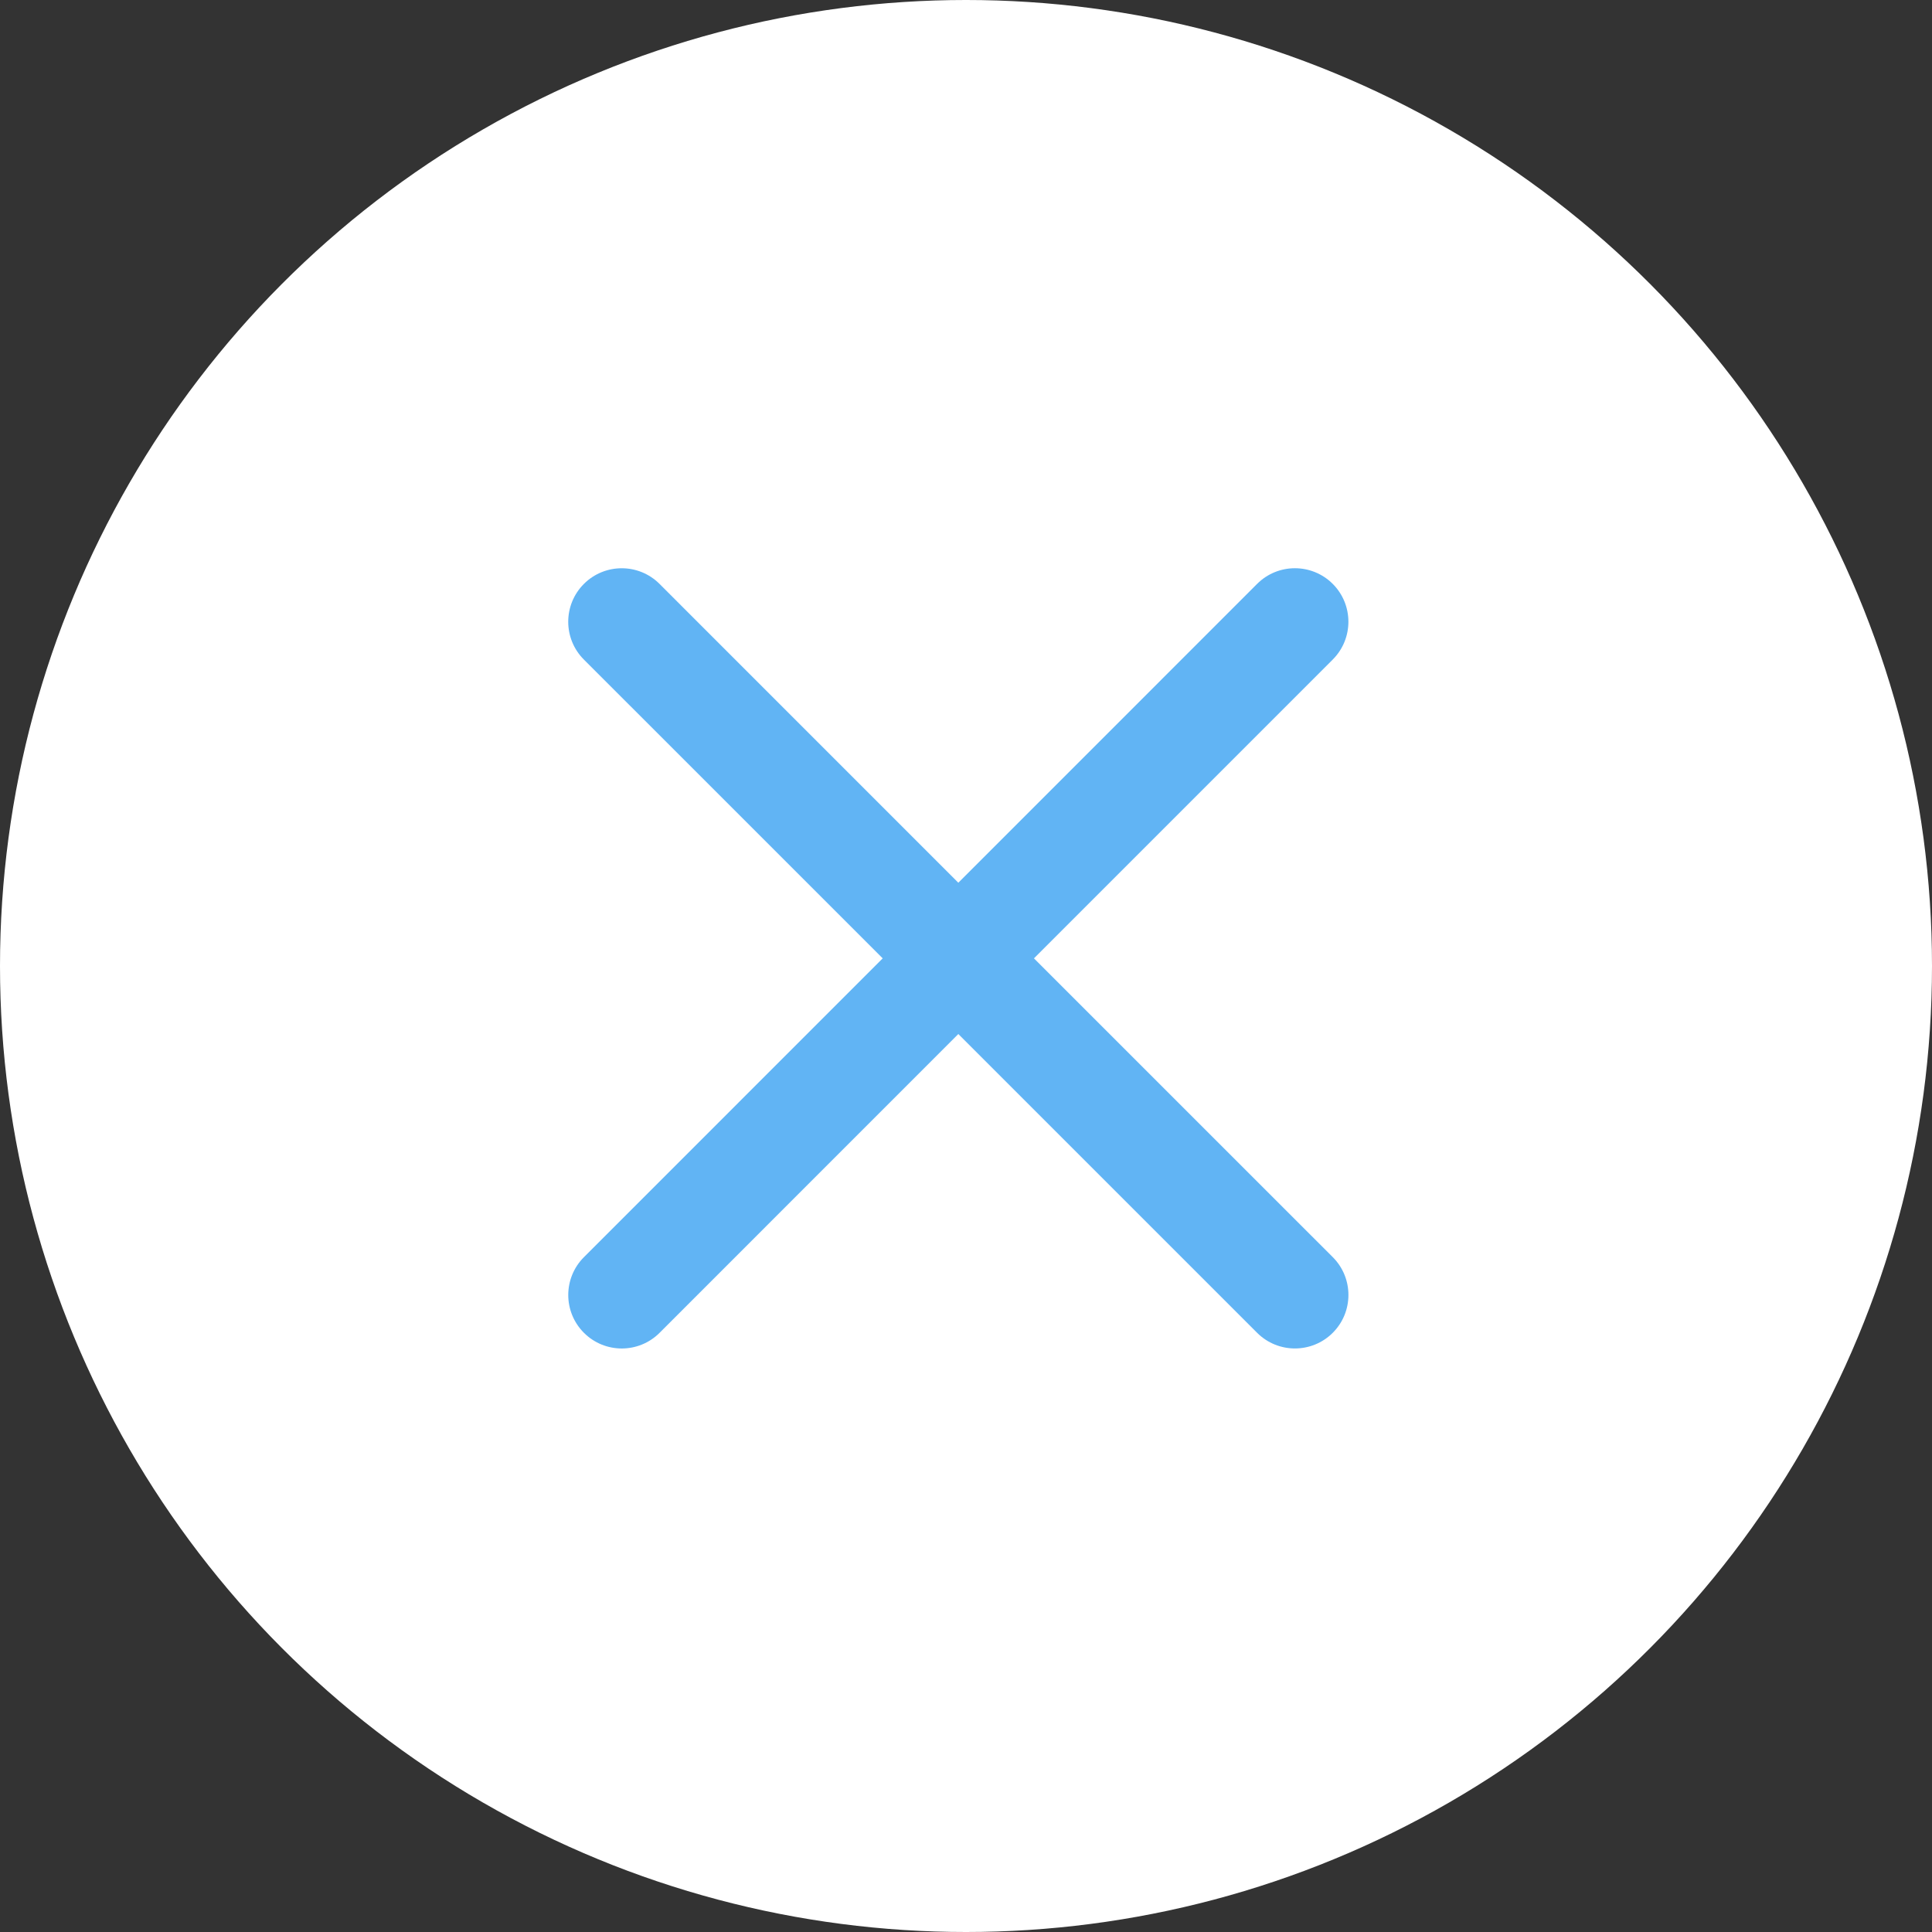 <svg width="68" height="68" viewBox="0 0 68 68" fill="none" xmlns="http://www.w3.org/2000/svg">
<rect x="0" y="0" width="68" height="68" fill="#333333" stroke="none"/>
<circle cx="34" cy="34" r="34" fill="white"/>
<path fill-rule="evenodd" clip-rule="evenodd" d="M20.552 44.248C19.817 44.984 19.817 46.176 20.553 46.911C21.288 47.646 22.48 47.646 23.215 46.911L33.73 36.394L44.246 46.91C44.981 47.645 46.173 47.645 46.909 46.91C47.644 46.175 47.644 44.982 46.909 44.247L36.392 33.731L46.908 23.214C47.643 22.479 47.643 21.287 46.908 20.551C46.172 19.816 44.98 19.816 44.245 20.552L33.73 31.069L23.214 20.552C22.479 19.817 21.287 19.817 20.551 20.552C19.816 21.288 19.816 22.48 20.551 23.215L31.068 33.731L20.552 44.248Z" fill="#61B4F4"/>
</svg>
